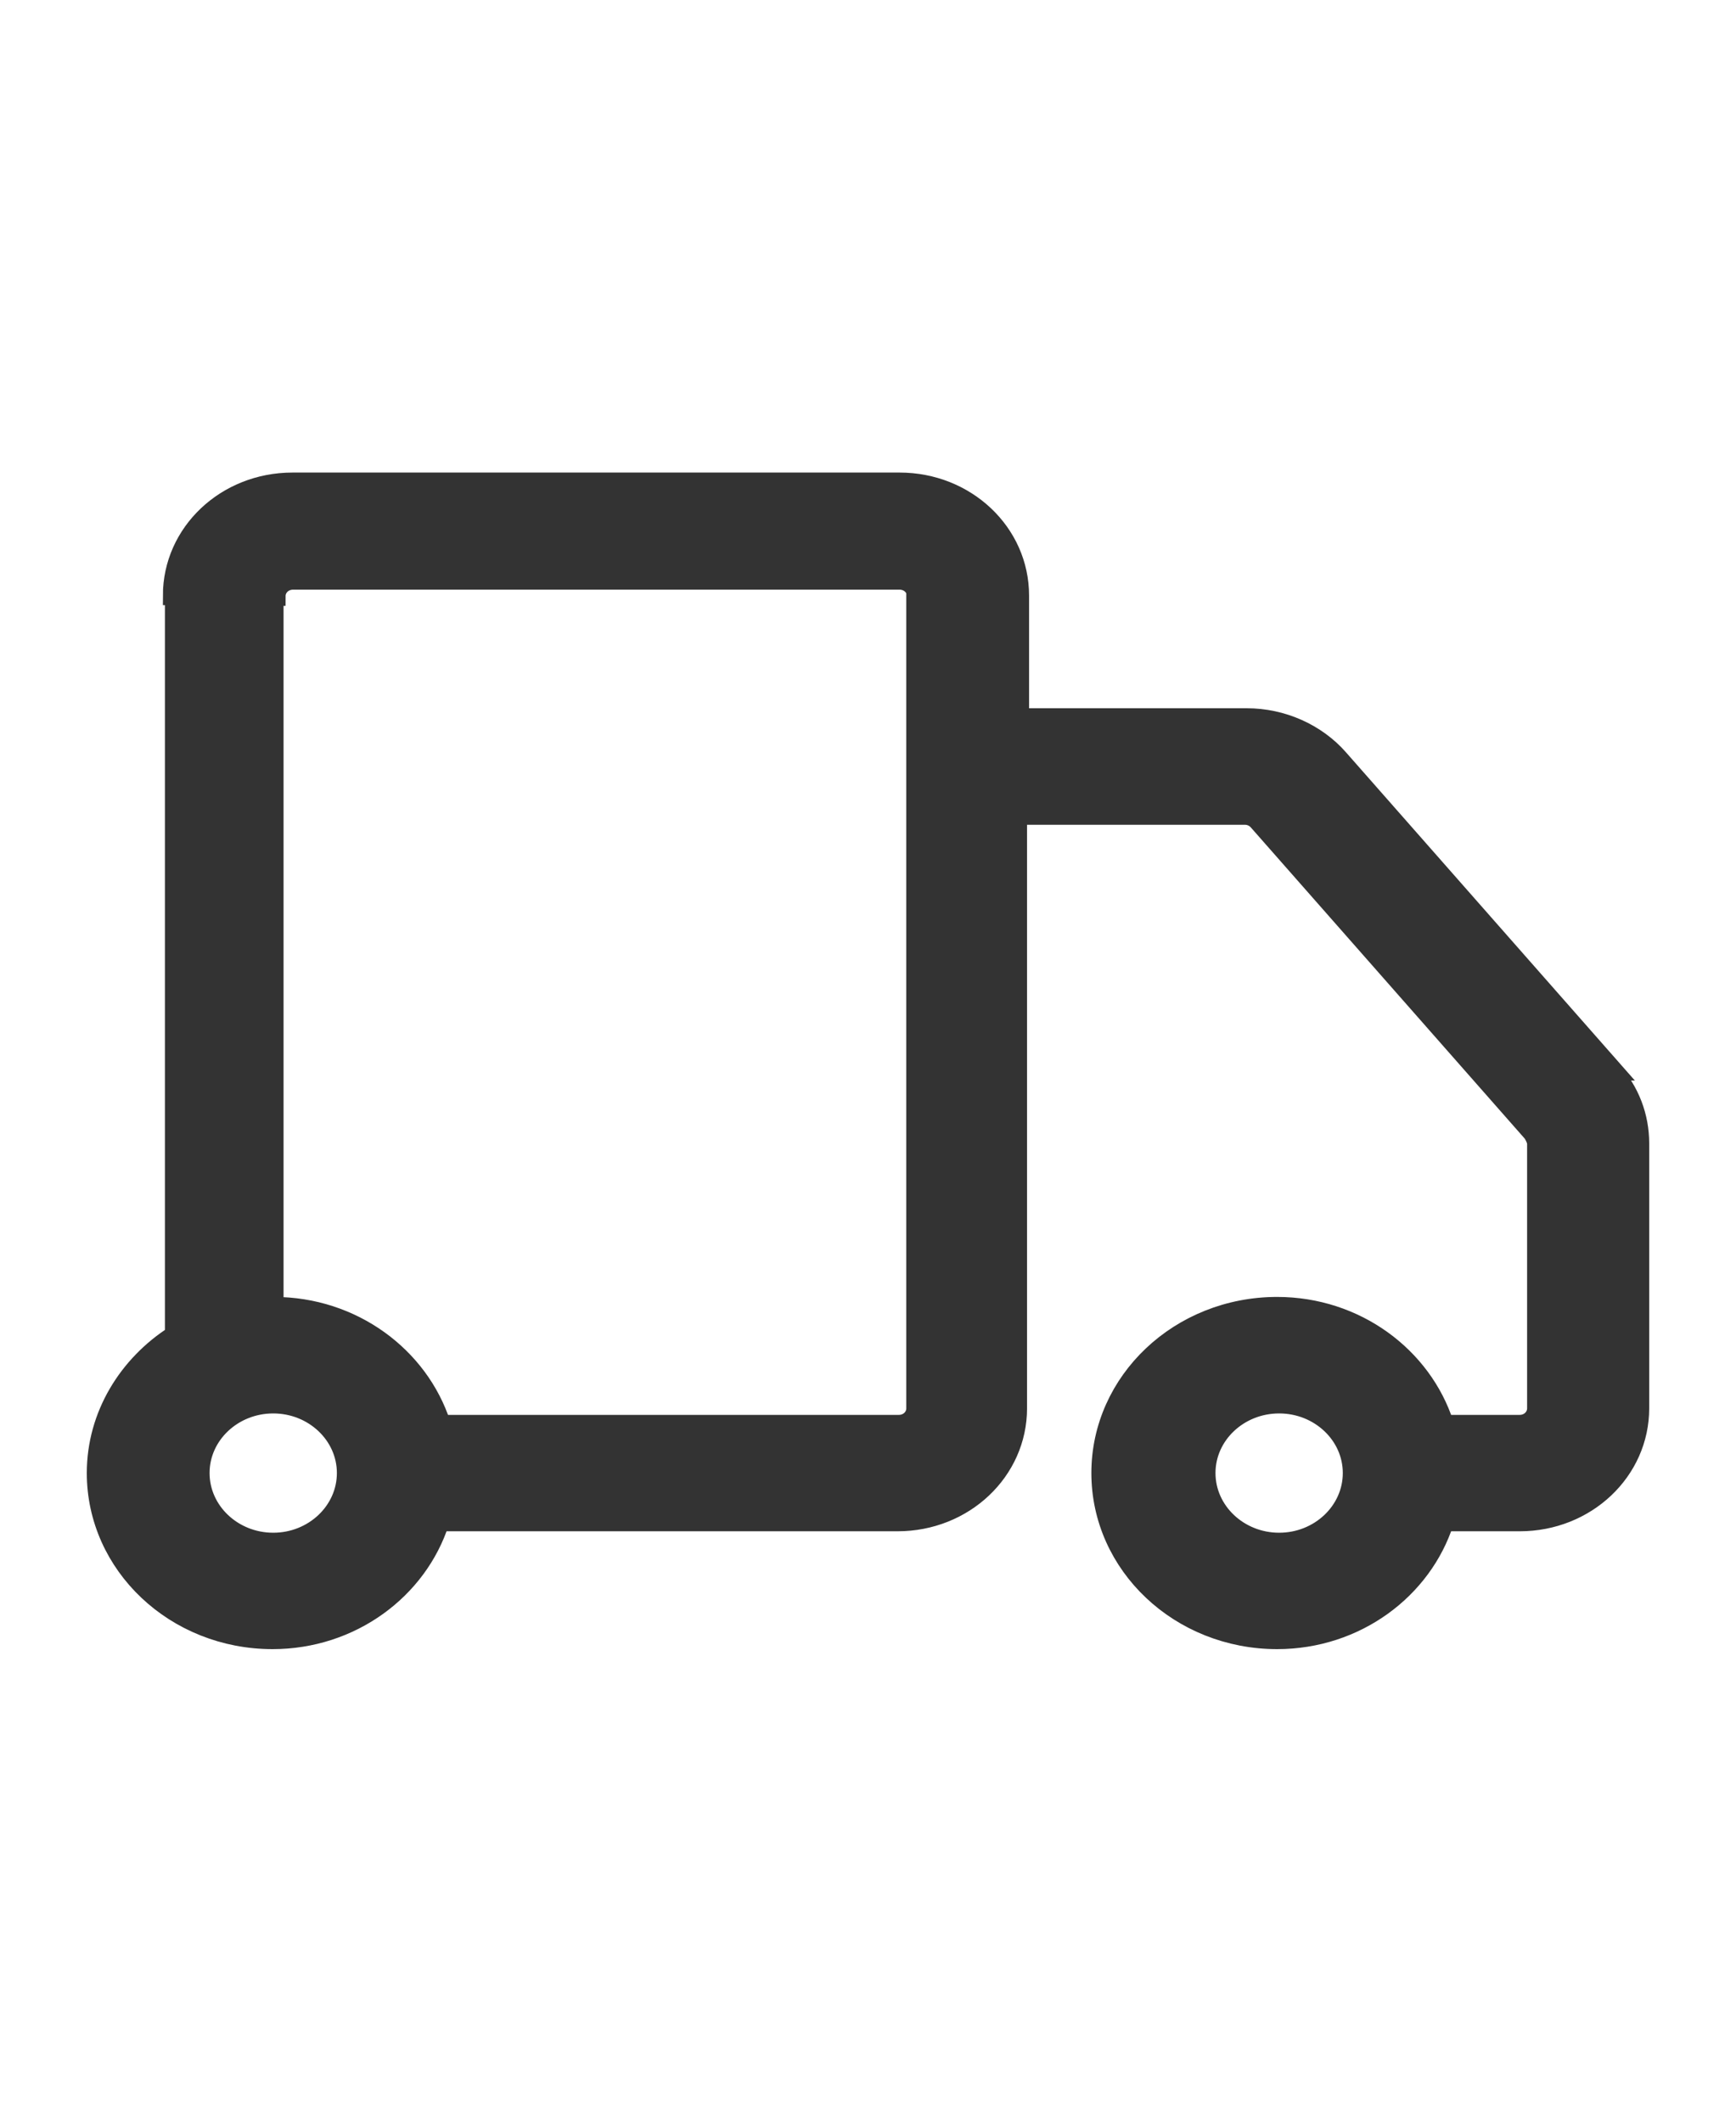 <svg xmlns="http://www.w3.org/2000/svg" fill="none" viewBox="0 0 18 22" height="22" width="18">
<path stroke-width="0.2" stroke="#333333" fill="#333333" d="M16.73 11.104L13.881 7.867C13.646 7.599 13.291 7.444 12.929 7.444C12.062 7.444 11.338 7.444 10.833 7.444H10.57V6.175C10.57 5.524 10.016 5 9.327 5H7.551C6.627 5 5.654 5 4.815 5H3.032C2.343 5 1.789 5.524 1.789 6.175H1.81V13.844C1.327 14.153 1 14.677 1 15.274C1 16.228 1.817 17 2.826 17C3.643 17 4.332 16.483 4.559 15.778H8.773H9.306C9.995 15.778 10.549 15.254 10.549 14.603V8.452H10.812C11.316 8.452 12.041 8.452 12.908 8.452C12.957 8.452 13.007 8.472 13.043 8.512L15.892 11.749C15.892 11.749 15.934 11.816 15.934 11.856V14.603C15.934 14.697 15.856 14.771 15.757 14.771H14.975C14.748 14.066 14.059 13.548 13.242 13.548C12.233 13.548 11.416 14.321 11.416 15.274C11.416 16.228 12.233 17 13.242 17C14.059 17 14.748 16.483 14.975 15.778H15.757C16.446 15.778 17 15.254 17 14.603V11.856C17 11.581 16.901 11.312 16.709 11.104H16.73ZM2.833 15.993C2.414 15.993 2.073 15.67 2.073 15.274C2.073 14.878 2.414 14.556 2.833 14.556C3.252 14.556 3.593 14.878 3.593 15.274C3.593 15.67 3.252 15.993 2.833 15.993ZM9.497 6.195V14.603C9.497 14.697 9.419 14.771 9.32 14.771H4.638H4.574C4.346 14.066 3.657 13.548 2.84 13.548V6.182H2.861C2.861 6.088 2.94 6.014 3.039 6.014H3.572C3.92 6.014 4.346 6.014 4.815 6.014C5.654 6.014 6.627 6.014 7.551 6.014C8.02 6.014 8.446 6.014 8.794 6.014H9.327C9.426 6.014 9.504 6.088 9.504 6.182V6.195H9.497ZM13.263 15.993C12.844 15.993 12.503 15.67 12.503 15.274C12.503 14.878 12.844 14.556 13.263 14.556C13.682 14.556 14.023 14.878 14.023 15.274C14.023 15.67 13.682 15.993 13.263 15.993Z"></path>
</svg>
